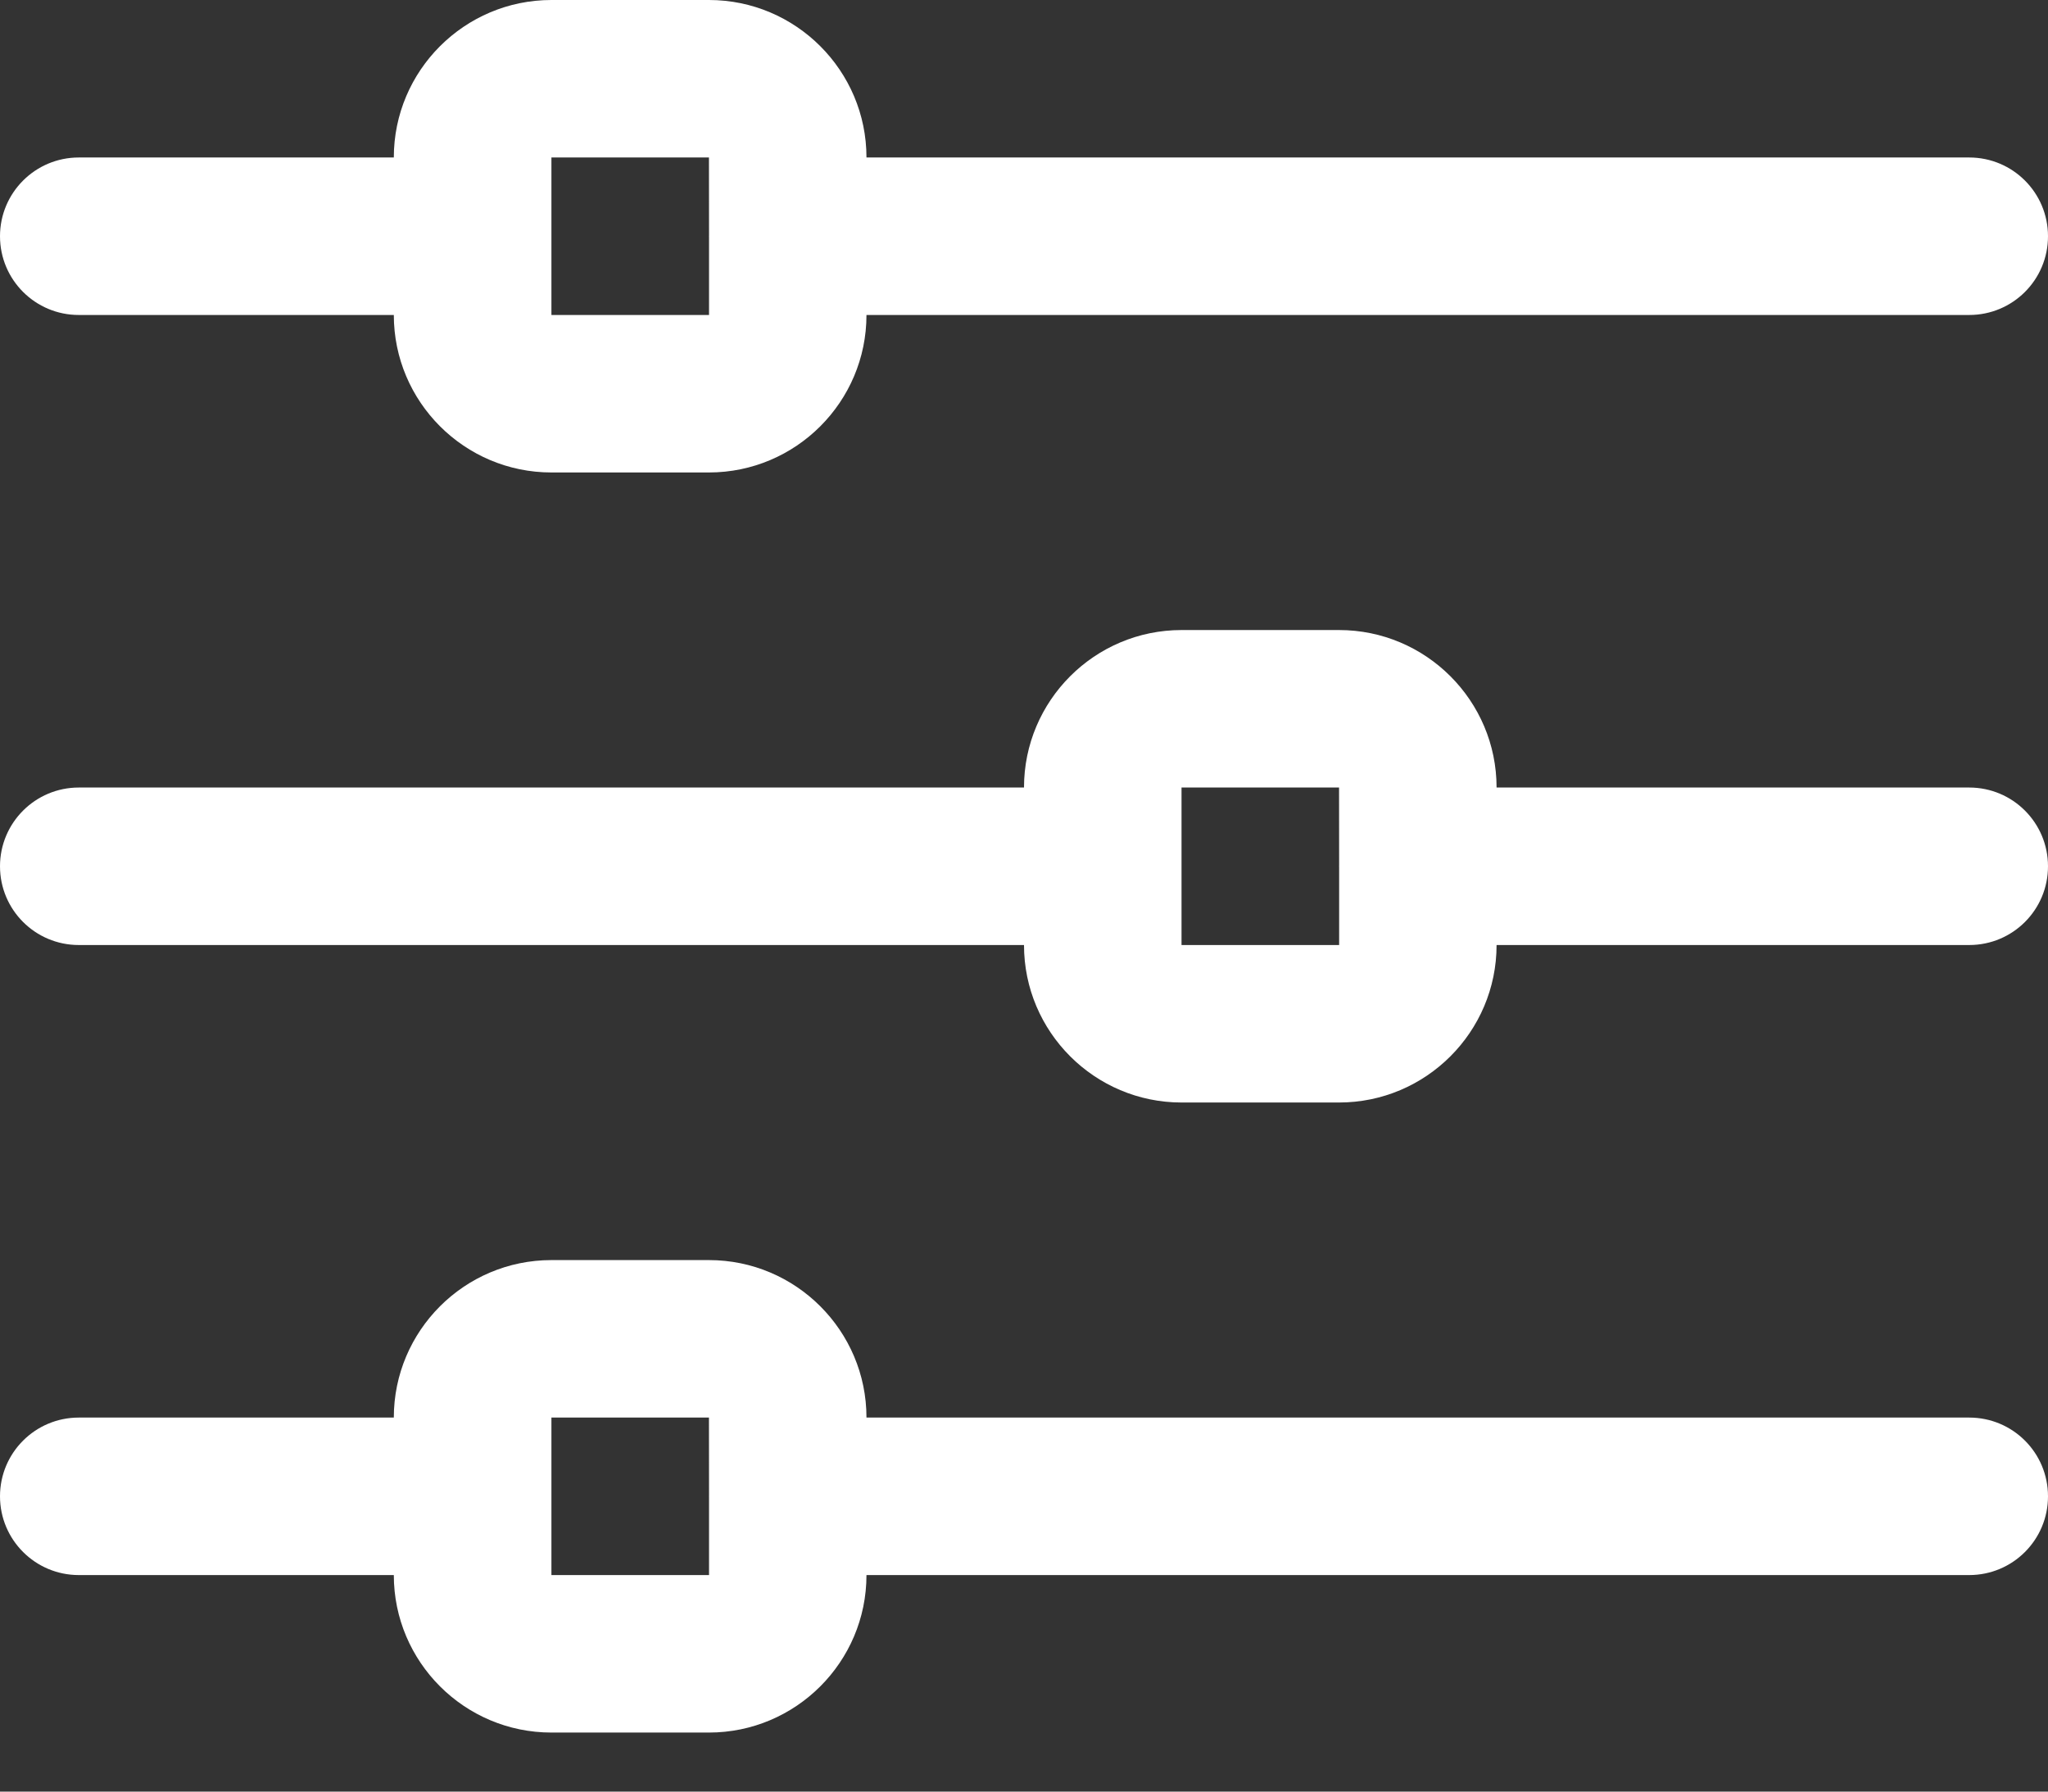 <svg width="24" height="21" viewBox="0 0 24 21" fill="#FFF" xmlns="http://www.w3.org/2000/svg">
<rect x="0" y="0" width="24" height="21" fill="#333333" stroke="none"/>
<path d="M23.077 1.846H10.154C10.154 0.828 9.326 0 8.308 0H6.462C5.443 0 4.615 0.828 4.615 1.846H0.923C0.414 1.846 0 2.259 0 2.769C0 3.28 0.414 3.692 0.923 3.692H4.615C4.615 4.71 5.443 5.538 6.462 5.538H8.308C9.326 5.538 10.154 4.71 10.154 3.692H23.077C23.587 3.692 24 3.28 24 2.769C24 2.259 23.587 1.846 23.077 1.846ZM6.462 3.692V1.846H8.308L8.309 2.766C8.309 2.767 8.308 2.768 8.308 2.769C8.308 2.77 8.309 2.771 8.309 2.773V3.692H6.462Z" fill="#fff"/>
<path d="M23.077 9.231H17.538C17.538 8.213 16.71 7.385 15.692 7.385H13.846C12.828 7.385 12 8.213 12 9.231H0.923C0.414 9.231 0 9.644 0 10.154C0 10.665 0.414 11.077 0.923 11.077H12C12 12.095 12.828 12.923 13.846 12.923H15.692C16.71 12.923 17.538 12.095 17.538 11.077H23.077C23.587 11.077 24 10.665 24 10.154C24 9.644 23.587 9.231 23.077 9.231ZM13.846 11.077V9.231H15.692L15.693 10.15C15.693 10.152 15.692 10.153 15.692 10.154C15.692 10.155 15.693 10.156 15.693 10.158V11.077H13.846Z" fill="#fff"/>
<path d="M23.077 16.616H10.154C10.154 15.598 9.326 14.77 8.308 14.77H6.462C5.443 14.77 4.615 15.598 4.615 16.616H0.923C0.414 16.616 0 17.028 0 17.539C0 18.049 0.414 18.462 0.923 18.462H4.615C4.615 19.48 5.443 20.308 6.462 20.308H8.308C9.326 20.308 10.154 19.48 10.154 18.462H23.077C23.587 18.462 24 18.049 24 17.539C24 17.028 23.587 16.616 23.077 16.616ZM6.462 18.462V16.616H8.308L8.309 17.535C8.309 17.537 8.308 17.538 8.308 17.539C8.308 17.54 8.309 17.541 8.309 17.543V18.462H6.462Z" fill="#fff"/>
</svg>
